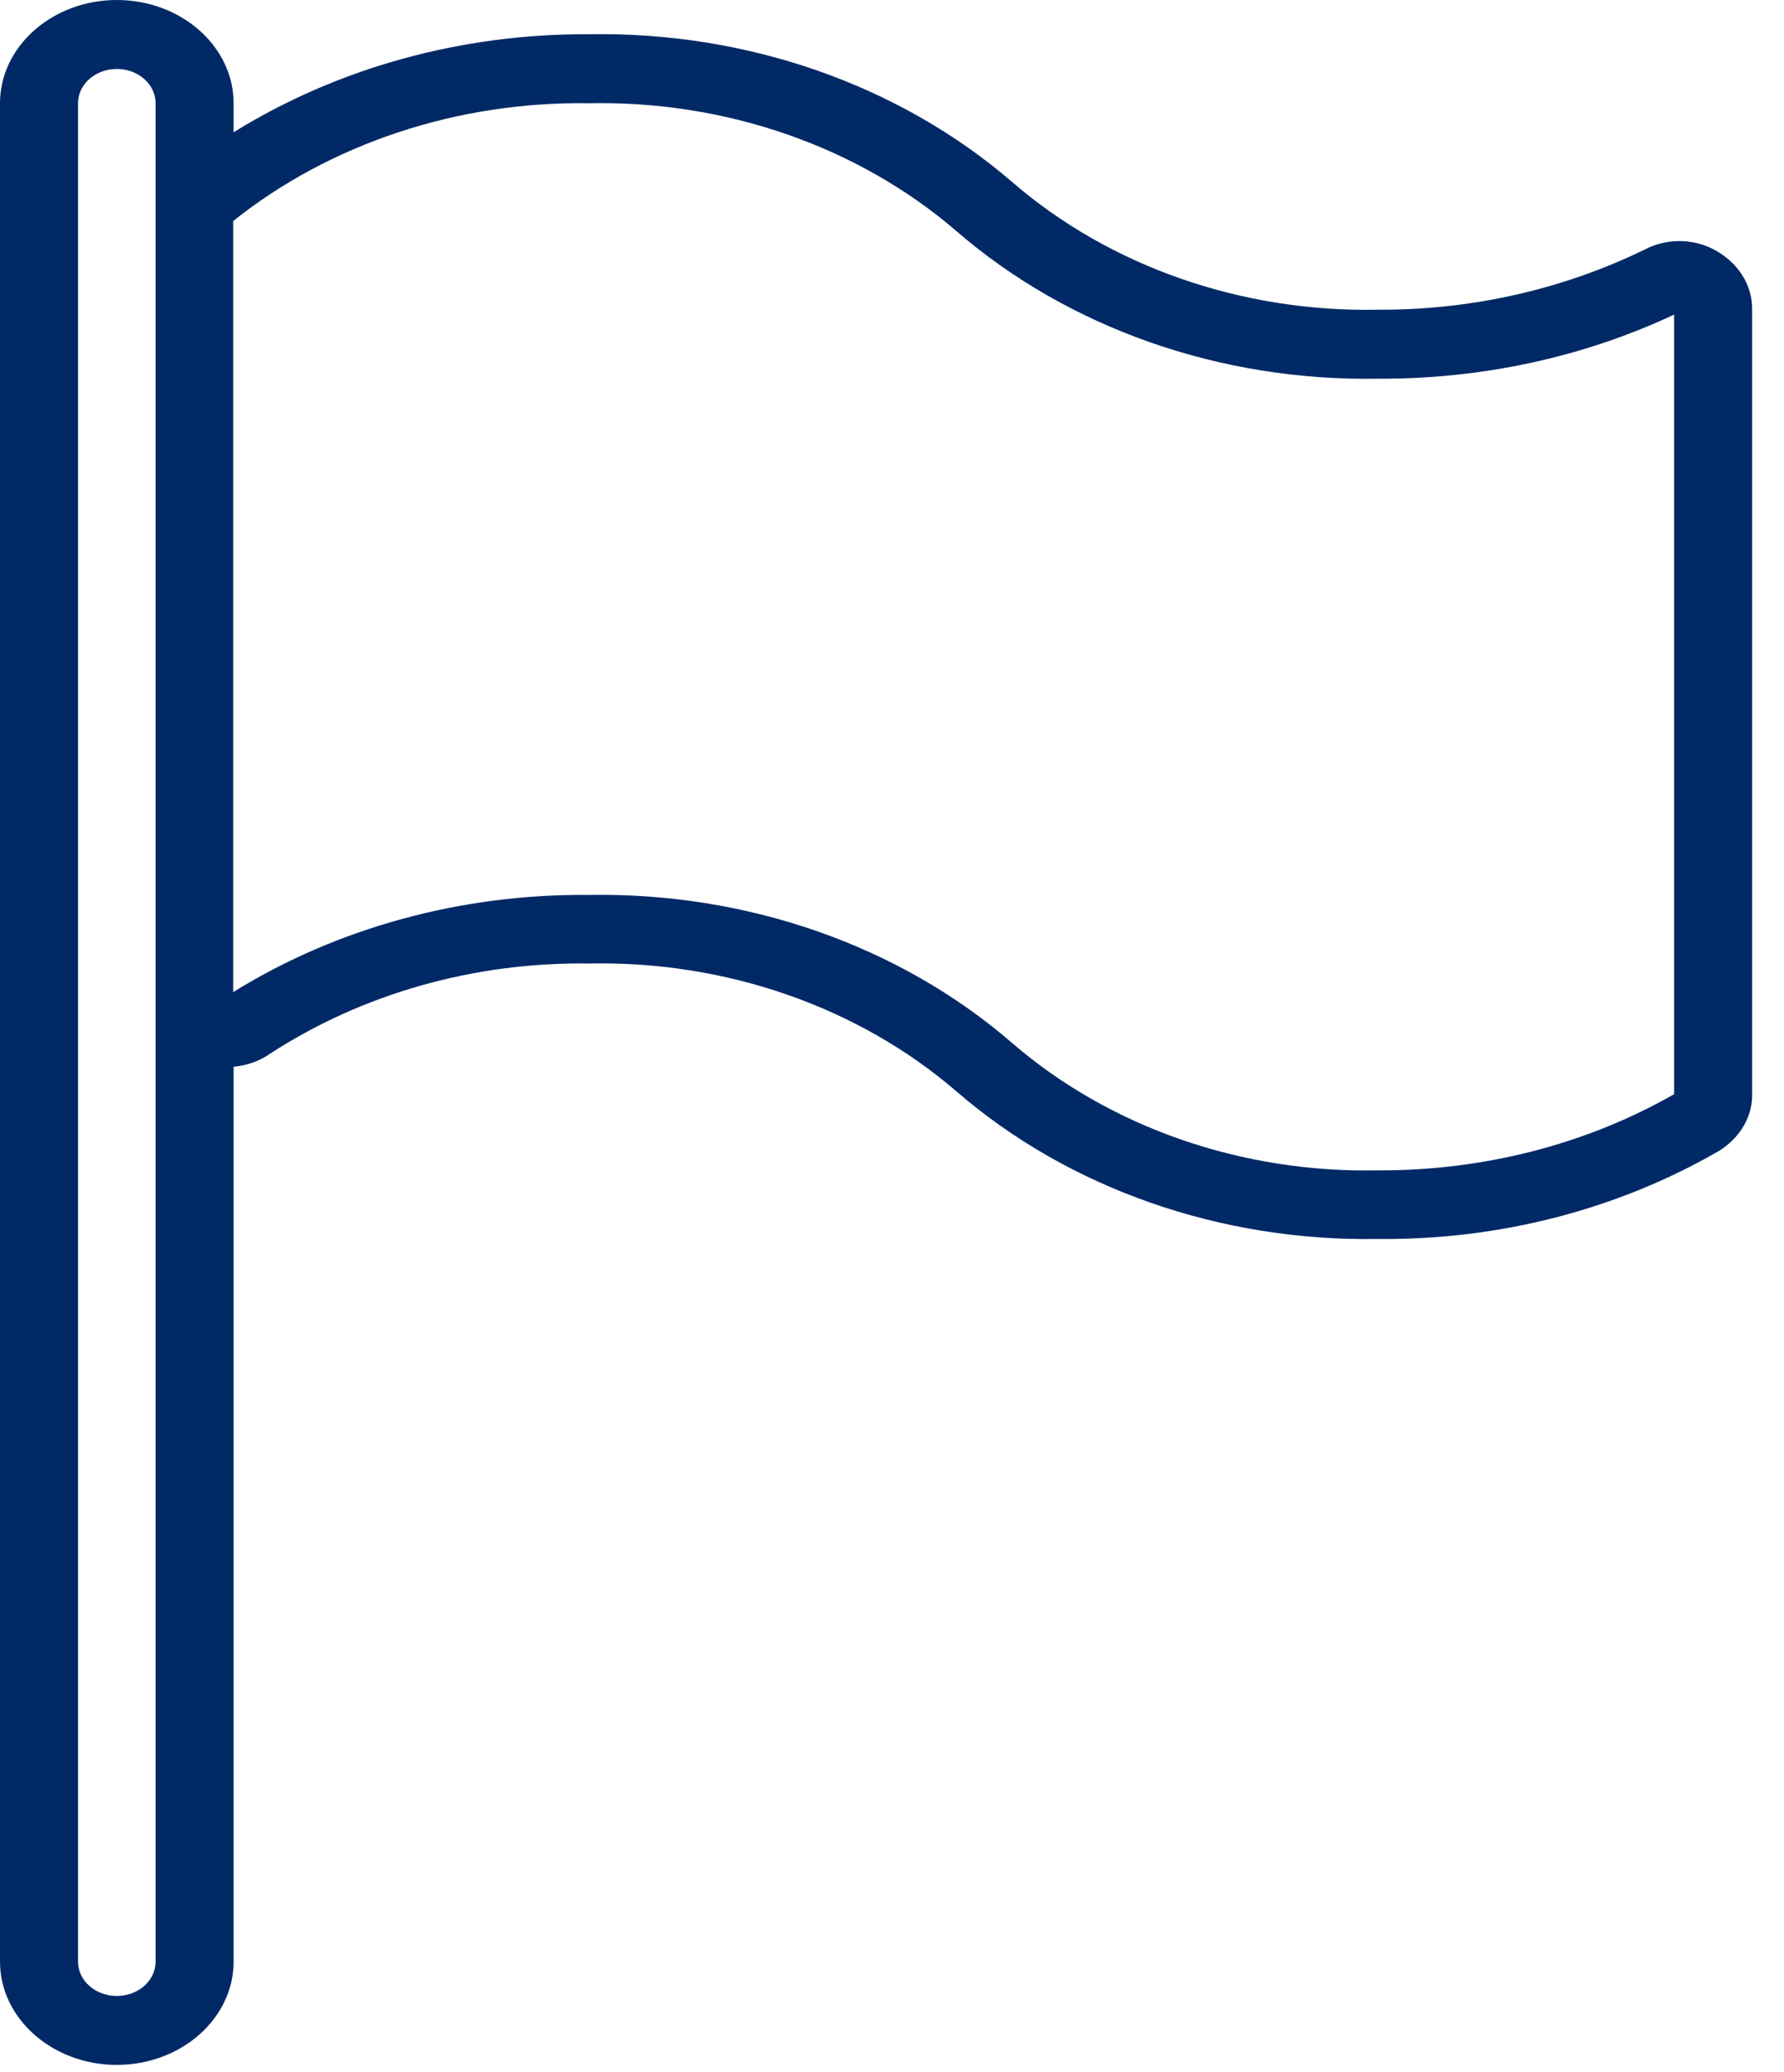 <?xml version="1.0" encoding="UTF-8"?> <svg xmlns="http://www.w3.org/2000/svg" width="56" height="65" viewBox="0 0 56 65" fill="none"><path d="M3.667 0C1.647 0 0 1.455 0 3.239V61.543C0 63.327 1.647 64.782 3.667 64.782C5.686 64.782 7.333 63.327 7.333 61.543V33.467C7.734 33.429 8.121 33.302 8.451 33.075C11.358 31.177 14.882 30.177 18.491 30.228C22.773 30.139 26.927 31.581 30.006 34.226C33.544 37.288 38.314 38.958 43.27 38.87C47.065 38.907 50.775 37.946 53.954 36.111C54.628 35.694 55.029 35.01 55 34.276V9.717C55.014 8.933 54.542 8.212 53.782 7.819C53.124 7.478 52.307 7.478 51.648 7.819C49.085 9.072 46.206 9.73 43.27 9.717C38.987 9.806 34.848 8.364 31.782 5.719C28.23 2.657 23.447 0.987 18.491 1.075C14.495 1.05 10.599 2.126 7.333 4.15V3.239C7.333 1.455 5.686 0 3.667 0ZM4.884 61.543C4.884 62.138 4.34 62.619 3.667 62.619C2.993 62.619 2.449 62.138 2.449 61.543V3.239C2.449 2.644 2.993 2.164 3.667 2.164C4.34 2.164 4.884 2.644 4.884 3.239V61.543ZM18.491 3.239C22.773 3.151 26.927 4.593 30.006 7.237C33.544 10.299 38.314 11.97 43.27 11.881C46.507 11.894 49.7 11.21 52.551 9.869V34.327C49.786 35.909 46.55 36.731 43.255 36.718C38.973 36.807 34.833 35.365 31.768 32.72C28.23 29.658 23.432 27.988 18.477 28.077C14.495 28.039 10.585 29.102 7.319 31.126V6.934C10.384 4.492 14.38 3.176 18.491 3.239Z" fill="#002966"></path></svg> 
